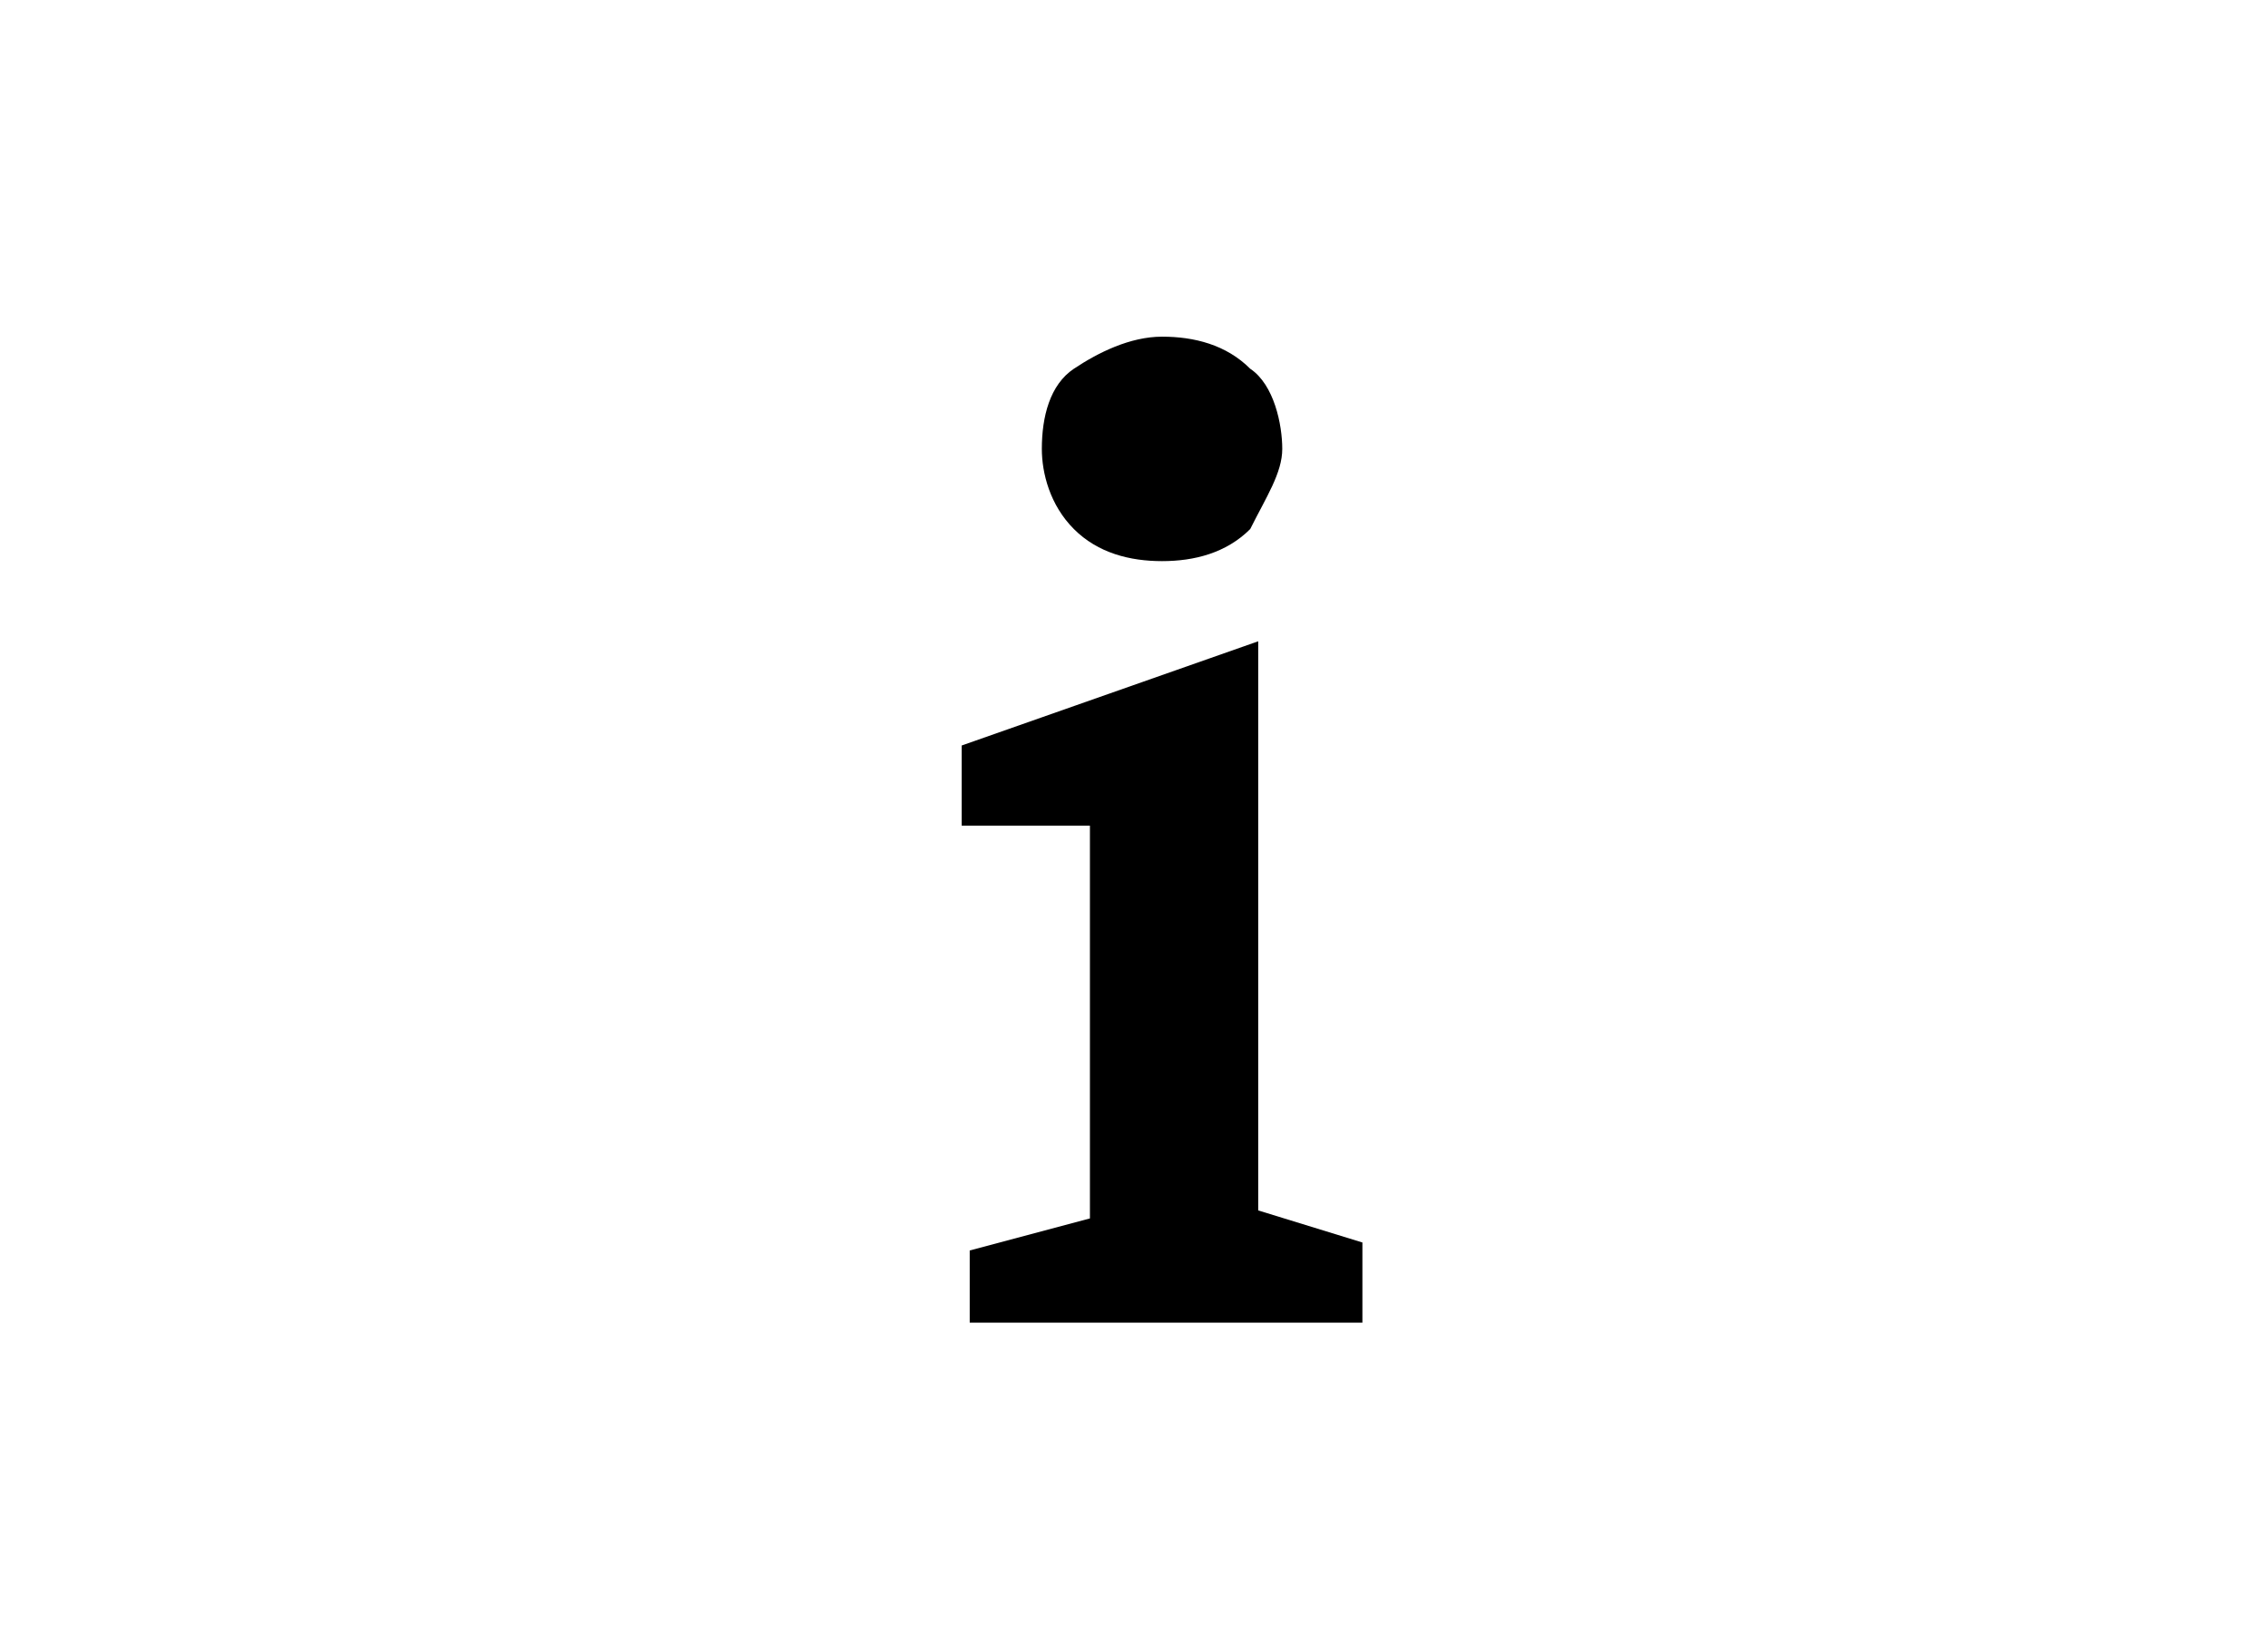 <?xml version="1.0" encoding="utf-8"?>
<!-- Generator: Adobe Illustrator 20.0.0, SVG Export Plug-In . SVG Version: 6.00 Build 0)  -->
<svg version="1.1" id="Ebene_1" xmlns="http://www.w3.org/2000/svg" xmlns:xlink="http://www.w3.org/1999/xlink" x="0px" y="0px"
	 viewBox="0 0 28.3 20.3" style="enable-background:new 0 0 28.3 20.3;" xml:space="preserve">
<g>
	<g>
		<path d="M12.1,16.6v-1l1.5-0.4v-4.9H12V9.3L15.7,8v7.1l1.3,0.4v1H12.1L12.1,16.6z M15.6,6.6C15.3,6.9,14.9,7,14.5,7
			c-0.4,0-0.8-0.1-1.1-0.4c-0.3-0.3-0.4-0.7-0.4-1c0-0.4,0.1-0.8,0.4-1c0.3-0.2,0.7-0.4,1.1-0.4c0.4,0,0.8,0.1,1.1,0.4
			c0.3,0.2,0.4,0.7,0.4,1S15.8,6.2,15.6,6.6z"/>
	</g>
</g>
</svg>


